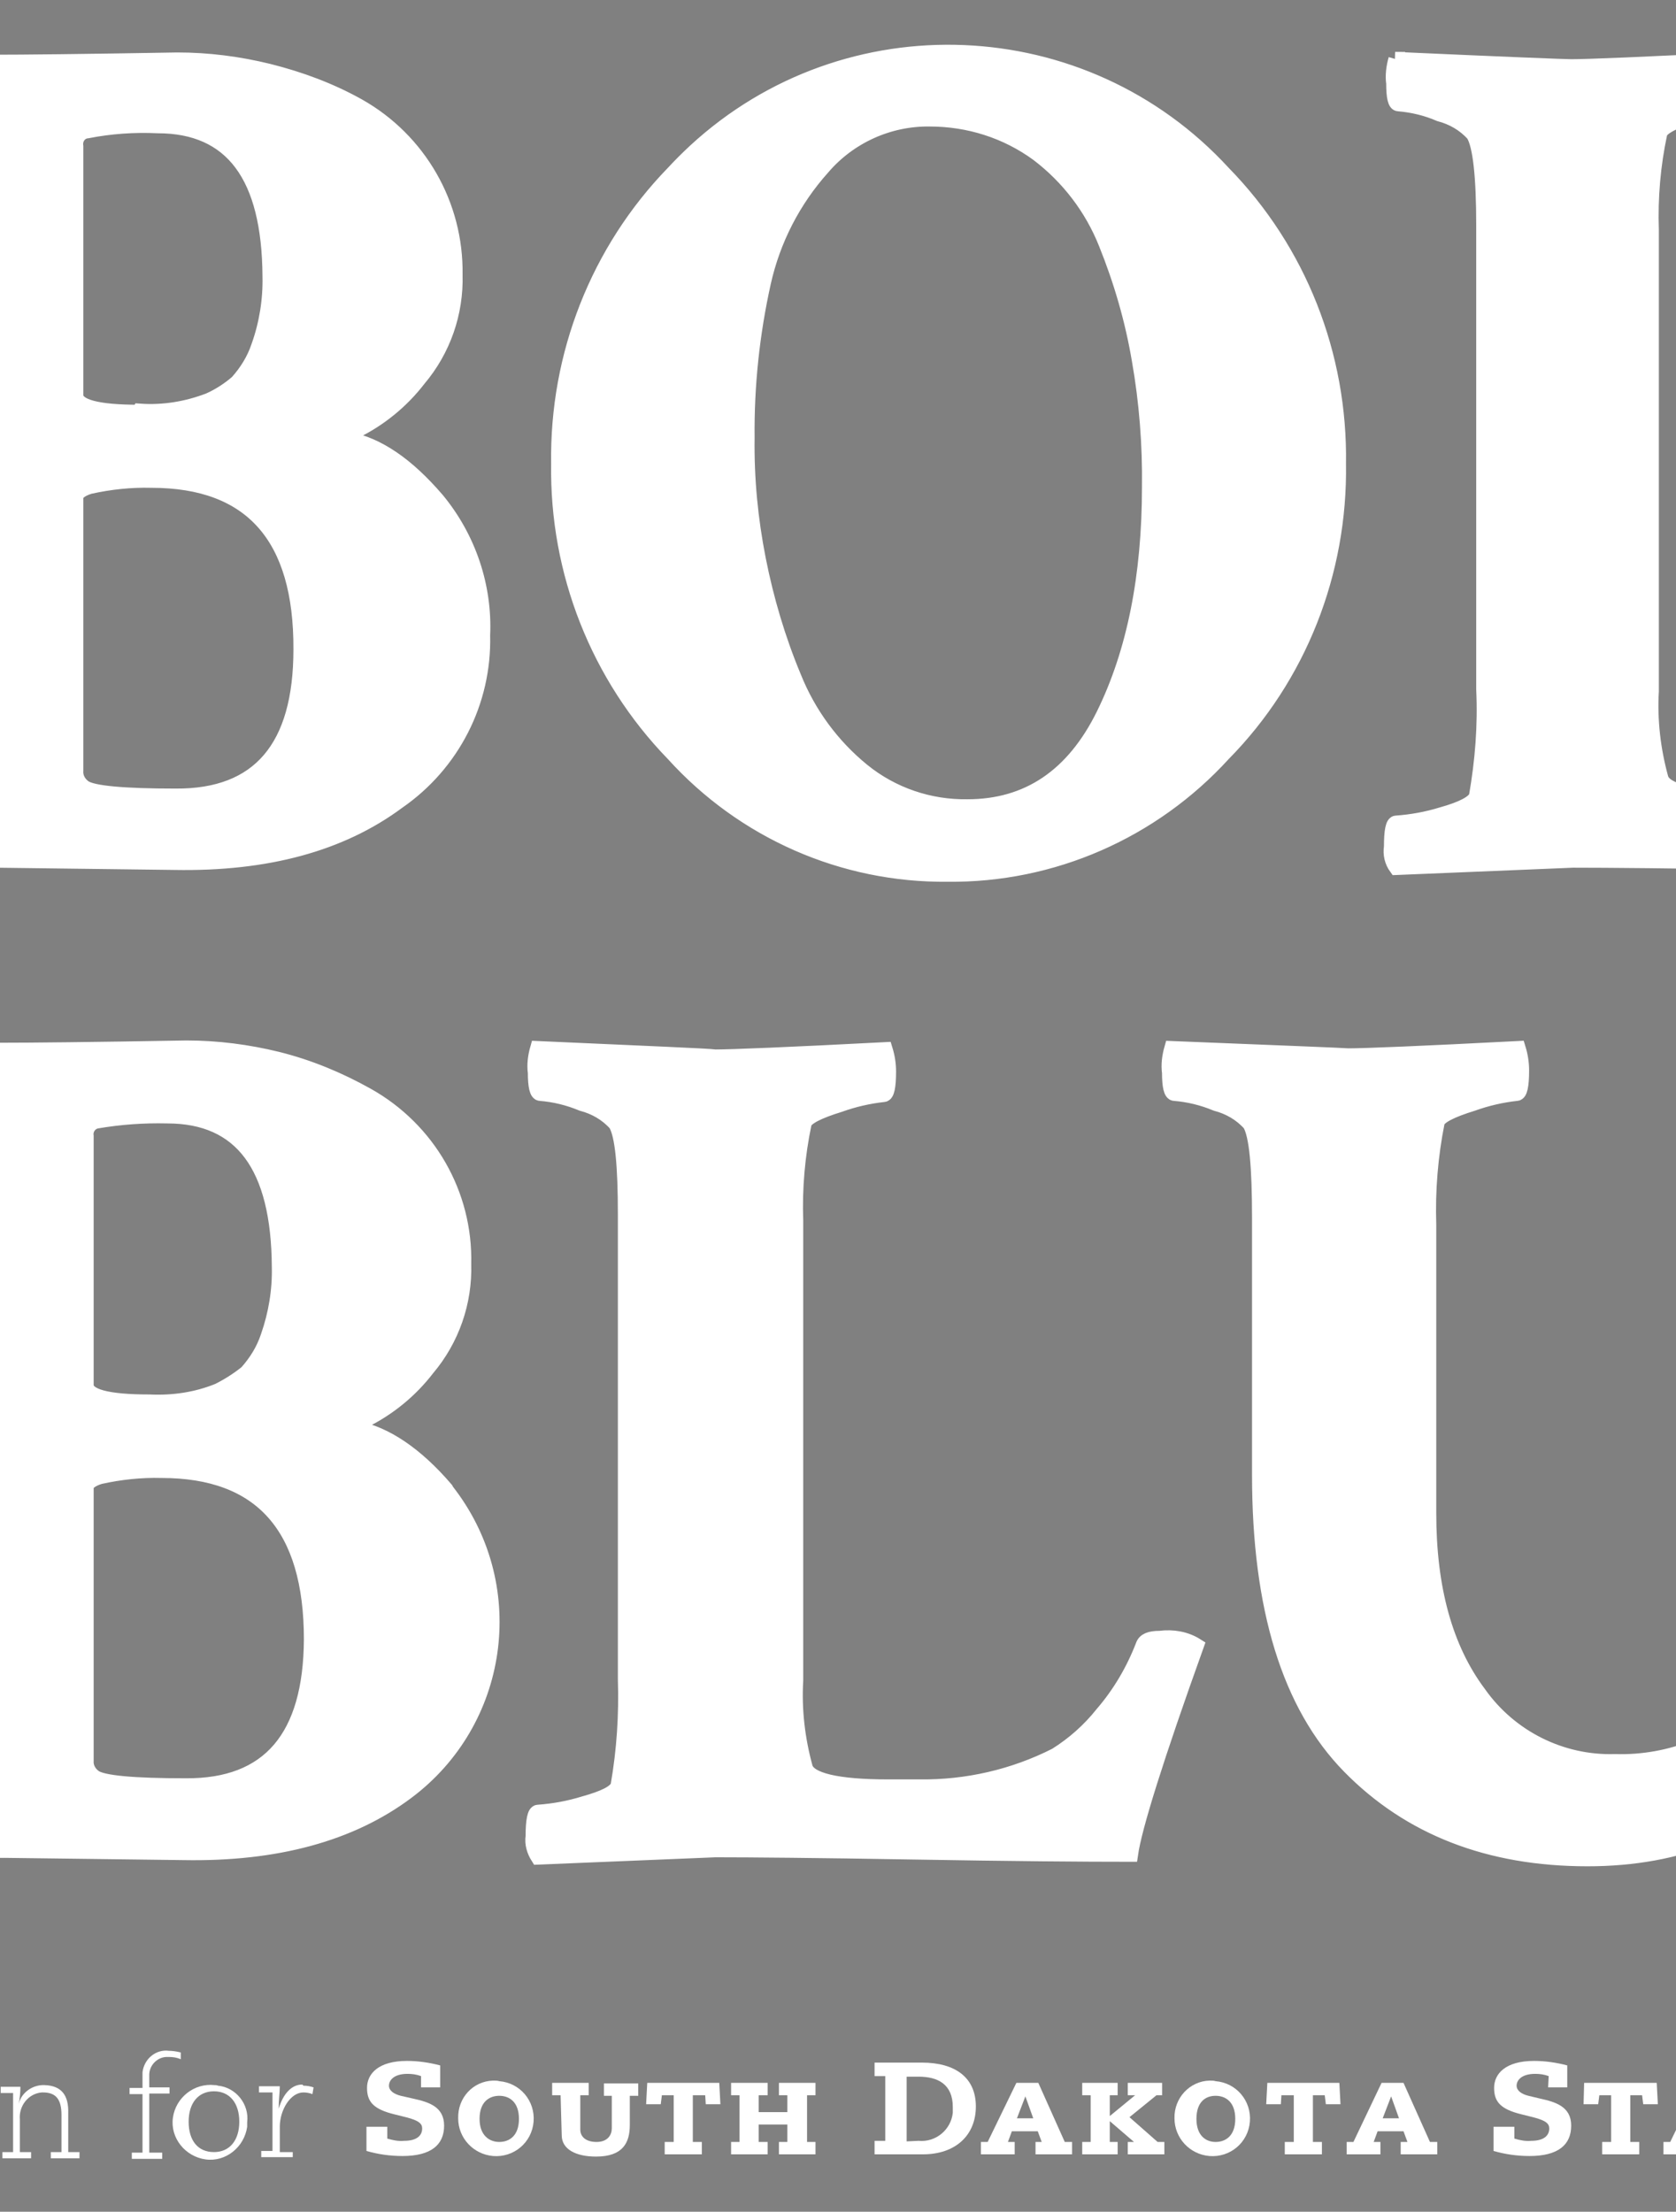 <?xml version="1.0" encoding="UTF-8"?>
<!-- Generator: Adobe Illustrator 25.3.1, SVG Export Plug-In . SVG Version: 6.00 Build 0)  -->
<svg preserveAspectRatio="xMidYMid slice" width="720px" height="950px" xmlns="http://www.w3.org/2000/svg" xmlns:xlink="http://www.w3.org/1999/xlink" version="1.1" id="Layer_1" x="0px" y="0px" viewBox="0 0 730 393" style="enable-background:new 0 0 730 393;" xml:space="preserve">
<rect x="0" y="0" width="730" height="393" fill="#808080" stroke="none"/>
<style type="text/css">
	.st0{fill:#FFFFFF;}
	.st1{fill:#0B233F;}
	.st2{fill:#18468D;}
	.st3{fill:#F0C319;}
	.st4{fill:none;stroke:#FFFFFF;stroke-width:2.559;stroke-miterlimit:16.4;}
	.st5{fill:none;stroke:#FFFFFF;stroke-width:2.64;stroke-miterlimit:16.94;}
	.st6{fill:none;stroke:#FFFFFF;stroke-width:2.021;}
</style>
<path class="st0" d="M36.3,158.3v-3.6l-0.1-15.2l-20,5.5l-0.8,0.2l-2.7,0.8v-3.6v-21.6V120l0.4-0.5v-0.1l3.5-5.2v-0.2l0.5-0.6  l0.8-0.2h0.2l0.8-0.2h0.2l1-0.2l5-1.4c-9-1.6-13.7-7.3-14.4-17.1c-0.6-5.4,0.3-10.8,2.7-15.7l0.4-0.8c4.8-9,12.5-16.2,21.7-20.4v-2  V43.9v-1l0.4-0.6v-0.2l3.9-5.4l0,0l0.4-0.6l0.6-0.2h0.2l0.6-0.2h0.2l0.9-0.3c8.4-2.9,17.1-4.6,25.9-5.2c2.5-0.2,5-0.3,7.4-0.3  c3,0,6,0,8.9,0.4c0.7,0,17.9,1.6,19.4,23l11.5,3l12.3,4.1h0.4l0.4,0.1l1.5,0.5v3.9l-0.2,15.9v4.4l-0.4,0.6v0.2l-3.9,5.2l-0.2,0.4  l-0.9,1.2l-1.5-0.5h-0.1c3.2,3.2,5.5,7.2,6.7,11.5c1.3,5.4,1.6,14-1.6,20v0.2v0.2c-2.6,5.8-7.5,10.2-13.5,12.2  c-2.6,0.7-5.4,1.1-8.1,1c-1.5,0-2.9,0-4-0.2c-1.5,3.2-5.1,9.4-9.4,12c-2.6,1.7-5.5,2.6-8.6,2.7c-0.4,0-0.8,0-1.3,0h-0.4h-0.4  c-2.9-0.3-5.8-0.5-8.8-0.5c-1.6,0-3.1,0-4.6,0c-8,0.4-16,1.7-23.7,4l-1.7,0.5h-0.4l-1.3,0.4l-2.2,0.6l-0.8,0.2L36.3,158.3  L36.3,158.3z"></path>
<path class="st1" d="M127.6,104.7c-1.4-5.9-6.1-11.6-14-17.1l9.7,2.9h0.4l0.3-0.4l3.7-5.1v-0.2v-3.6l0.2-15.9V63l-0.4-0.1l-12.6-4.3  l-12.4-3.8c-0.3-20.9-16.6-22.4-17.3-22.5c-2.7-0.3-5.8-0.4-8.7-0.4c-2.4,0-4.8,0-7.3,0.3c-8.6,0.6-17.1,2.2-25.3,5l-1,0.5l0,0  l-0.6,0.2h-0.2V38l-3.9,5.4v0.2v0.2v11.2v3.5c-7,2.4-13.1,7.1-17.3,13.2l-0.1,0.2c-0.3,0.4-0.5,0.7-0.6,1.1  c-1.5,1.6-2.8,3.4-3.8,5.4l-0.4,0.8c-2.3,4.5-3.2,9.6-2.7,14.7c0.7,10.8,6.5,15.7,18.4,15.7c2,0,4-0.1,6.1-0.3c2.4-0.2,6-0.9,6-0.9  l-0.8,0.2h-0.4l-1.7,0.5L21,114.4l-1,0.3h-0.2l-0.7,0.2h-0.2l-0.1,0.2l-3.5,5.2l0,0v0.2V142v0.8l0.8-0.2l22.7-6.3l0,0l0.1,17.9v0.8  l0.8-0.2l2.1-0.6l1.3-0.4h0.4l1.7-0.5c7.9-2.3,16-3.6,24.2-4c1.5,0,3.1-0.2,4.7-0.2c3,0,6,0.2,9,0.5h0.9c0.3,0,0.7,0,1,0  c2.6-0.1,5.2-0.8,7.5-2.2c4.3-2.7,8.1-10.1,9.2-12.6c1.8,0.3,3.6,0.4,5.4,0.4c2.5,0,5-0.3,7.4-0.9c5.4-1.9,9.7-5.9,12-11.1l0.2-0.4  c2.5-5.8,3-12.3,1.5-18.5L127.6,104.7z M65.8,74.6c5.4-0.7,10.9-0.7,16.4,0V79c-5.5-0.3-11,0-16.5,0.7v-5.1L65.8,74.6z M65.8,107.4  v-5.2c5.5-0.5,11-0.4,16.4,0.3v4.4c-5.5-0.4-11-0.3-16.5,0.4L65.8,107.4z"></path>
<path class="st0" d="M126.2,105.2c-1.8-7.4-8.8-13.5-14.4-17.1c-3.1-1.9-6.5-3.4-10.1-4.2h-0.5V71.2c1.4,0.4,2.7,0.8,4.3,1.3v3.2  v1.2h0.2l0.9,0.3l17.5,5.4l1.7,0.5l0.6,0.3v-2.2l0.2-15.9V64h-0.2l-0.9-0.3c-0.2,0-16-5.4-24.2-7.8v-0.5  C100.9,35.3,86,33.9,85.4,33.9c-5.2-0.4-10.5-0.4-15.7,0c-8.5,0.6-16.8,2.2-24.9,5L44,39.2h-0.2v1.1v12v2.1h0.4l1.4-0.6L49,53v3.7  l-1.2,0.3c-12.6,3-21.3,8.1-25.7,15.4c-3.4,6.1-4.4,13.4-2.7,20.2c1.4,7.1,8.1,10.6,18.9,9.8c1.8-0.1,3.6-0.4,5.4-0.8l2.3-0.6h0.2  l2.7-0.7v12.5l-1.3,0.4l-4.2,1.1v-4.2H43l-1.7,0.5l-19.8,5.4l-1,0.3h-0.2v1.3v16.2v2.2h0.4l1.7-0.5l26-7.3h0.5v2.9l-4,1.1l-0.9,0.3  h-0.2v1.2v12.3v2.3h0.4l1.7-0.5c8-2.4,16.2-3.9,24.5-4.5c5.2-0.4,10.4-0.4,15.6,0h0.6c0.8,0.1,1.6,0.1,2.5,0  c3.5-0.2,6.7-1.8,8.8-4.6c2.1-3.3,3.1-7.3,2.7-11.2c3.7,1.1,7.7,1.6,11.6,1.4c3.1-0.2,6.1-1.1,8.9-2.5  C127.6,122.9,127.6,111.5,126.2,105.2L126.2,105.2z M64.4,68.9H65c0.4,0,2.5-0.4,5.8-0.7c5.4-0.4,10.8-0.2,16.2,0.4v12.6  c-5-0.7-10.1-0.9-15.2-0.5c-2.6,0.2-5.1,0.5-7.5,0.8V68.9L64.4,68.9z M43.7,86.1c0.2-4.8,0.4-10.3,0.2-12.6l4.7-1.2h0.5v12.4  c-2.2,0.6-4.1,1.1-5.4,1.5L43.7,86.1z M86.8,124.4v2.9c-5.6-0.6-11.3-0.7-16.9-0.3c-2.5,0.2-4.5,0.4-5.8,0.6v-3.5l0,0  c1.4-0.2,2.9-0.3,4.3-0.4c6.1-0.5,12.3-0.3,18.4,0.4L86.8,124.4L86.8,124.4z M69.8,108.4c-1.9,0.1-3.8,0.4-5.6,0.7V96.8v-0.2h0.2  c1.6-0.2,3.2-0.4,5-0.6c5.8-0.4,11.6-0.2,17.3,0.5H87V109C81.3,108.3,75.5,108.1,69.8,108.4z M70.2,52.5c-1.9,0.1-3.9,0.4-5.8,0.6  v-3.7c2.1-0.4,4.2-0.6,6.3-0.8c5.4-0.4,10.8-0.1,16.2,0.8V53c-5.6-0.7-11.2-0.8-16.9-0.4L70.2,52.5z M105,113l-3.9-1.1V99.5l4.2,1.3  L105,113z"></path>
<path class="st2" d="M41.2,116.9v-4l-18.6,5.1v14.9l26.1-7.5v-10.6l-6.8,2L41.2,116.9z M107.2,70.8l0.4,0.1v0.4l0.2,3.9l16.3,5  l0.2-14.7c-3.1-1.1-22.2-7.5-27.2-8.6c-10.7-2.5-21.8-3.1-32.7-1.7v11.1c4.1-0.6,8.2-0.8,12.3-0.8C87.1,65.6,97.4,67.4,107.2,70.8z   M124,105.8c-1.7-7.1-9.1-12.9-13.5-15.7c-2.8-1.8-5.9-3.1-9.1-4l-0.2,11l5.9,1.8h0.4v0.6l-0.5,15.8v0.8l-0.8-0.3  c-10-3.5-20.5-5.3-31-5.4c-3.7,0-7.4,0.2-11,0.7l-0.3,10.5c3.9-0.4,7.8-0.6,11.7-0.6c7.3-0.2,14.5,0.7,21.6,2.7  c4.2,1.6,8.6,2.5,13,2.7c3.3,0,6.6-0.8,9.6-2.3c5.1-2.7,5.4-12.6,4-18.5L124,105.8z M35.5,100.1c2.6,0,5.2-0.3,7.7-0.8  c0.4,0,1.3-0.3,2.4-0.6c6.1-1.8,12.2-3.2,18.5-4.3c3.7-0.6,7.5-0.8,11.2-0.8c3.9,0,7.7,0.2,11.5,0.6V83.4c-3-0.4-6-0.7-8.9-0.7  c-12.1,0.4-24.2,2.5-35.7,6.1L41.3,89v-0.9c0.5-6.8,0.2-16,0.2-16.2v-0.5H42l7-1.9V58.8c-20.6,5-30.6,16.5-27.3,33.2  C23,98.7,29.9,100.1,35.5,100.1z"></path>
<path class="st3" d="M89.2,68.9v40.4c3.2,0.5,7.8,1.5,9.6,1.9v-0.6V70.9c-3.2-0.8-6.4-1.5-9.7-1.9L89.2,68.9z M89.2,124.6v4.4v0.7  h-0.6c-3.9-0.5-7.8-0.7-11.7-0.7c-4.7-0.1-9.5,0.3-14.1,1.2l-1.1,0.1v-0.8V97c-2.1,0.4-7.6,1.7-10.8,2.5v32.8h-0.4l-4.7,1.3v11.1  c10.4-3,21.2-4.5,32-4.5c4.2,0,7.2,0.3,8.5,0.4h0.5H88c3.2,0.1,6.2-1.2,8.2-3.7c1.8-3.1,2.6-6.7,2.3-10.3c-3.1-0.9-7.6-1.8-9.3-2.2  V124.6z M51.5,50V84c3.7-0.9,9-1.9,10.6-2.2l0.2-33.6v-0.5h0.5c4.2-0.8,8.5-1.3,12.8-1.2c4.5,0,8.9,0.4,13.3,1.3h0.5v0.5v4.7  c3.7,0.6,7.9,1.6,9.6,2C99,36.7,85.8,36,85.3,36c-2.7-0.2-5.5-0.4-8.4-0.4c-10.5,0-20.9,1.7-30.9,4.9v10.8l4.7-1.1L51.5,50L51.5,50z  "></path>
<path class="st0" d="M100,147.5c-1.4,0-2.5,1.1-2.6,2.5c0,1.4,1.1,2.5,2.5,2.6c1.4,0,2.5-1.1,2.6-2.5c0,0,0,0,0-0.1  c0-1.3-1-2.5-2.3-2.5C100,147.5,100,147.5,100,147.5z M100,152.1c-1.1,0-1.9-0.9-1.9-1.9c0,0,0-0.1,0-0.1c0-1.1,0.9-1.9,1.9-1.9  c1.1,0,1.9,0.9,1.9,1.9c0,0,0,0,0,0c0.1,1.1-0.7,2-1.8,2C100.1,152.1,100,152.1,100,152.1z M101.1,149.4c0-0.6-0.3-0.8-1-0.8H99v2.7  h0.4v-1.2h0.4l0.7,1.2h0.5l-0.8-1.2C100.7,150.1,101,149.7,101.1,149.4C101,149.3,101,149.3,101.1,149.4L101.1,149.4z M99.5,149.8  V149h0.5c0.3,0,0.6,0,0.6,0.4c0,0.4-0.3,0.4-0.6,0.4H99.5z"></path>
<path class="st0" d="M247.3,141.4c-9.3,0-14.7-0.5-16.2-1.5c-1-0.7-1.6-1.8-1.5-3V88.4c0-0.7,0.8-1.4,2.4-1.9  c3.6-0.8,7.3-1.2,11-1.1c17.7,0,26.6,10,26.5,30C269.5,132.8,262.1,141.5,247.3,141.4L247.3,141.4z M198.1,141.4  c-0.4,1.1-2.5,2.2-6.1,3.2c-2.6,0.8-5.3,1.3-8.1,1.5c-0.6,0-0.9,1.4-0.9,4.3c-0.2,1.3,0.1,2.6,0.9,3.7l4.5-0.4l12.6-0.5  c5.4-0.2,10-0.3,14.4-0.3l31.7,0.4c16.4,0.3,29.6-3.3,39.7-10.8c9.7-6.7,15.4-17.8,15.1-29.6c0.4-8.7-2.5-17.3-8.1-24.1  c-5.4-6.3-10.6-9.8-15.8-10.8c-0.4-0.4,0-0.9,1.1-1.3c4.5-2.2,8.4-5.4,11.4-9.3c4.4-5.2,6.7-11.8,6.5-18.6  c0.2-12.4-6.4-23.9-17.2-30c-5-2.8-10.4-4.8-16-6.2c-5.3-1.3-10.7-2-16.2-2c-17,0.3-27.8,0.4-32.6,0.4c-9.6,0-20.2-0.4-31.7-1.1  c-0.6,1.3-0.8,2.7-0.6,4.1c0,2.7,0.3,3.9,0.9,3.9c2.8,0.3,5.5,1,8.1,2.2c3.8,1.5,5.9,2.7,6.4,3.9c1.1,5.5,1.5,11.2,1.3,16.8v81.5  C199.5,128.8,199.1,135.1,198.1,141.4L198.1,141.4z M240.8,73.2c-7.5,0-11.2-1-11.2-3V26c-0.2-1.3,0.6-2.5,1.9-2.7c0,0,0.1,0,0.1,0  c4.1-0.8,8.3-1.1,12.5-0.9c13.2,0,19.8,8.9,19.9,26.7c0.1,4.2-0.6,8.5-2,12.4c-0.8,2.4-2.1,4.5-3.8,6.4c-1.5,1.3-3.2,2.4-5,3.2  c-3.9,1.5-8.1,2.2-12.3,1.9L240.8,73.2z M400.5,27.4c5.4,4.1,9.6,9.6,12.1,15.9c2.7,6.7,4.7,13.6,5.9,20.7c1.3,7.4,1.9,15,1.8,22.5  c0,15.9-2.7,29.4-8.1,40.4c-5.4,11-13.5,16.4-24.2,16.4c-6.7,0.1-13.3-2.1-18.6-6.4c-5.4-4.4-9.6-10.1-12.2-16.6  c-2.8-6.7-4.9-13.8-6.3-20.9c-1.4-7.1-2.1-14.3-2-21.6c-0.1-9.3,0.9-18.6,2.9-27.6c1.7-7.6,5.3-14.6,10.5-20.4  c4.7-5.5,11.7-8.7,19-8.6C388.2,21.2,394.9,23.3,400.5,27.4L400.5,27.4z M384.5,155.4c18.6,0.2,36.4-7.6,49-21.4  c13.5-13.7,20.8-32.3,20.5-51.6c0.3-19.3-7-37.9-20.5-51.7c-24.8-27-66.9-28.8-93.9-3.9c-1.4,1.3-2.7,2.6-3.9,3.9  c-13.4,13.8-20.7,32.4-20.4,51.7c-0.3,19.2,7,37.8,20.4,51.6C348.2,147.8,365.9,155.6,384.5,155.4L384.5,155.4z M464.1,10.5  c-0.4,1.4-0.6,2.9-0.4,4.3c0,2.5,0.3,3.7,0.9,3.7c2.5,0.2,5,0.8,7.3,1.8c2.3,0.6,4.4,1.8,6,3.6c1.2,2,1.8,7.4,1.8,16.2v82.4  c0.3,6.4-0.2,12.7-1.3,19c-0.4,1.1-2.5,2.2-6.1,3.2c-2.6,0.8-5.3,1.3-8.1,1.5c-0.6,0-0.9,1.4-0.9,4.3c-0.2,1.3,0.1,2.6,0.9,3.7  l31.4-1.3c6.2,0,18,0.1,35.4,0.4s30.2,0.4,38.4,0.4c0.7-4.9,4.6-17.2,11.6-37.1c-2-1.1-4.2-1.6-6.5-1.3c-1.7,0-2.7,0.4-3,1.3  c-1.7,4.4-4.1,8.5-7.2,12.1c-2.3,2.9-5.1,5.4-8.3,7.4c-7.5,3.8-15.8,5.7-24.2,5.6H526c-9.1,0-14-1.2-14.7-3.4  c-1.4-5.1-2-10.3-1.7-15.5V40.9c-0.2-5.8,0.3-11.6,1.5-17.2c0.3-1,2.4-2.1,6.3-3.4c2.5-0.9,5.1-1.5,7.8-1.8c0.6,0,0.9-1.3,0.9-4.1  c0-1.3-0.2-2.6-0.6-3.9c-17.2,0.9-27.3,1.3-30.2,1.3c-1,0-11.4-0.4-31.3-1.3L464.1,10.5z M585.7,10c-0.6,1.3-0.8,2.7-0.6,4.1  c0,2.7,0.3,3.9,0.8,3.9c2.6,0.3,5,1,7.4,2.2c3.5,1.5,5.4,2.7,5.8,3.9c1,5.5,1.4,11.2,1.2,16.8v81.5c0.2,6.4-0.2,12.7-1.2,19  c-0.4,1.2-2.3,2.2-5.6,3.2c-2.4,0.8-4.9,1.3-7.4,1.5c-0.5,0-0.8,1.4-0.8,4.3c-0.1,1.3,0.1,2.6,0.8,3.7l28.7-1.3  c4.6,0,10.7,0.2,18.5,0.5c7.7,0.4,12.8,0.5,15.3,0.5c21.2,0,37.9-7,50.1-21c12.2-14,18.2-31.4,18.3-52.2c0.3-18-6.2-35.4-18.1-48.9  C686.7,17.9,670,11,648.7,11h-34.2c-8.8,0-18.4-0.4-28.9-1.1L585.7,10z M630.2,26.6c1.6-2.3,7.9-3.4,19-3.4h1  c11.3,0,20.1,5.5,26.4,16.5c6.7,12.3,10,26.2,9.5,40.2c0,20.5-3,36-9,46.4c-6,10.4-14.5,15.5-25.4,15.5c-11.9,0-19.3-0.9-22.2-2.7  c-1.2-0.7-1.8-5.8-1.8-15.1V40.3c0-6.5,0.9-11,2.6-13.5L630.2,26.6z"></path>
<path class="st4" d="M247.3,141.4c-9.3,0-14.7-0.5-16.2-1.5c-1-0.7-1.6-1.8-1.5-3V88.4c0-0.7,0.8-1.4,2.4-1.9  c3.6-0.8,7.3-1.2,11-1.1c17.7,0,26.6,10,26.5,30C269.5,132.8,262.1,141.5,247.3,141.4L247.3,141.4z M198.1,141.4  c-0.4,1.1-2.5,2.2-6.1,3.2c-2.6,0.8-5.3,1.3-8.1,1.5c-0.6,0-0.9,1.4-0.9,4.3c-0.2,1.3,0.1,2.6,0.9,3.7l4.5-0.4l12.6-0.5  c5.4-0.2,10-0.3,14.4-0.3l31.7,0.4c16.4,0.3,29.6-3.3,39.7-10.8c9.7-6.7,15.4-17.8,15.1-29.6c0.4-8.7-2.5-17.3-8.1-24.1  c-5.4-6.3-10.6-9.8-15.8-10.8c-0.4-0.4,0-0.9,1.1-1.3c4.5-2.2,8.4-5.4,11.4-9.3c4.4-5.2,6.7-11.8,6.5-18.6  c0.2-12.4-6.4-23.9-17.2-30c-5-2.8-10.4-4.8-16-6.2c-5.3-1.3-10.7-2-16.2-2c-17,0.3-27.8,0.4-32.6,0.4c-9.6,0-20.2-0.4-31.7-1.1  c-0.6,1.3-0.8,2.7-0.6,4.1c0,2.7,0.3,3.9,0.9,3.9c2.8,0.3,5.5,1,8.1,2.2c3.8,1.5,5.9,2.7,6.4,3.9c1.1,5.5,1.5,11.2,1.3,16.8v81.5  C199.5,128.8,199.1,135.1,198.1,141.4L198.1,141.4z M240.8,73.2c-7.5,0-11.2-1-11.2-3V26c-0.2-1.3,0.6-2.5,1.9-2.7c0,0,0.1,0,0.1,0  c4.1-0.8,8.3-1.1,12.5-0.9c13.2,0,19.8,8.9,19.9,26.7c0.1,4.2-0.6,8.5-2,12.4c-0.8,2.4-2.1,4.5-3.8,6.4c-1.5,1.3-3.2,2.4-5,3.2  c-3.9,1.5-8.1,2.2-12.3,1.9L240.8,73.2z M400.5,27.4c5.4,4.1,9.6,9.6,12.1,15.9c2.7,6.7,4.7,13.6,5.9,20.7c1.3,7.4,1.9,15,1.8,22.5  c0,15.9-2.7,29.4-8.1,40.4c-5.4,11-13.5,16.4-24.2,16.4c-6.7,0.1-13.3-2.1-18.6-6.4c-5.4-4.4-9.6-10.1-12.2-16.6  c-2.8-6.7-4.9-13.8-6.3-20.9c-1.4-7.1-2.1-14.3-2-21.6c-0.1-9.3,0.9-18.6,2.9-27.6c1.7-7.6,5.3-14.6,10.5-20.4  c4.7-5.5,11.7-8.7,19-8.6C388.2,21.2,394.9,23.3,400.5,27.4L400.5,27.4z M384.5,155.4c18.6,0.2,36.4-7.6,49-21.4  c13.5-13.7,20.8-32.3,20.5-51.6c0.3-19.3-7-37.9-20.5-51.7c-24.8-27-66.9-28.8-93.9-3.9c-1.4,1.3-2.7,2.6-3.9,3.9  c-13.4,13.8-20.7,32.4-20.4,51.7c-0.3,19.2,7,37.8,20.4,51.6C348.2,147.8,365.9,155.6,384.5,155.4L384.5,155.4z M464.1,10.5  c-0.4,1.4-0.6,2.9-0.4,4.3c0,2.5,0.3,3.7,0.9,3.7c2.5,0.2,5,0.8,7.3,1.8c2.3,0.6,4.4,1.8,6,3.6c1.2,2,1.8,7.4,1.8,16.2v82.4  c0.3,6.4-0.2,12.7-1.3,19c-0.4,1.1-2.5,2.2-6.1,3.2c-2.6,0.8-5.3,1.3-8.1,1.5c-0.6,0-0.9,1.4-0.9,4.3c-0.2,1.3,0.1,2.6,0.9,3.7  l31.4-1.3c6.2,0,18,0.1,35.4,0.4s30.2,0.4,38.4,0.4c0.7-4.9,4.6-17.2,11.6-37.1c-2-1.1-4.2-1.6-6.5-1.3c-1.7,0-2.7,0.4-3,1.3  c-1.7,4.4-4.1,8.5-7.2,12.1c-2.3,2.9-5.1,5.4-8.3,7.4c-7.5,3.8-15.8,5.7-24.2,5.6H526c-9.1,0-14-1.2-14.7-3.4  c-1.4-5.1-2-10.3-1.7-15.5V40.9c-0.2-5.8,0.3-11.6,1.5-17.2c0.3-1,2.4-2.1,6.3-3.4c2.5-0.9,5.1-1.5,7.8-1.8c0.6,0,0.9-1.3,0.9-4.1  c0-1.3-0.2-2.6-0.6-3.9c-17.2,0.9-27.3,1.3-30.2,1.3c-1,0-11.4-0.4-31.3-1.3L464.1,10.5z M585.7,10c-0.6,1.3-0.8,2.7-0.6,4.1  c0,2.7,0.3,3.9,0.8,3.9c2.6,0.3,5,1,7.4,2.2c3.5,1.5,5.4,2.7,5.8,3.9c1,5.5,1.4,11.2,1.2,16.8v81.5c0.2,6.4-0.2,12.7-1.2,19  c-0.4,1.2-2.3,2.2-5.6,3.2c-2.4,0.8-4.9,1.3-7.4,1.5c-0.5,0-0.8,1.4-0.8,4.3c-0.1,1.3,0.1,2.6,0.8,3.7l28.7-1.3  c4.6,0,10.7,0.2,18.5,0.5c7.7,0.4,12.8,0.5,15.3,0.5c21.2,0,37.9-7,50.1-21c12.2-14,18.2-31.4,18.3-52.2c0.3-18-6.2-35.4-18.1-48.9  C686.7,17.9,670,11,648.7,11h-34.2c-8.8,0-18.4-0.4-28.9-1.1L585.7,10z M630.2,26.6c1.6-2.3,7.9-3.4,19-3.4h1  c11.3,0,20.1,5.5,26.4,16.5c6.7,12.3,10,26.2,9.5,40.2c0,20.5-3,36-9,46.4c-6,10.4-14.5,15.5-25.4,15.5c-11.9,0-19.3-0.9-22.2-2.7  c-1.2-0.7-1.8-5.8-1.8-15.1V40.3c0-6.5,0.9-11,2.6-13.5L630.2,26.6z"></path>
<path class="st0" d="M249.1,317.3c-9.4,0-14.7-0.5-16.2-1.5c-1-0.7-1.6-1.8-1.5-3v-48.5c0-0.7,0.8-1.4,2.4-1.9  c3.6-0.8,7.3-1.2,11-1.1c17.7,0,26.6,10,26.6,30C271.3,308.7,263.9,317.4,249.1,317.3L249.1,317.3z M199.8,317.3  c-0.4,1.2-2.5,2.2-6.1,3.2c-2.6,0.8-5.3,1.3-8.1,1.5c-0.6,0-0.9,1.5-0.9,4.3c-0.2,1.3,0.1,2.6,0.9,3.7l4.5-0.4  c3.2-0.2,7.4-0.3,12.6-0.5c5.3-0.2,10-0.3,14.3-0.3l31.7,0.4c16.4,0.3,29.7-3.3,39.7-10.8c16.7-12.5,20.1-36.1,7.6-52.8  c-0.2-0.3-0.5-0.6-0.7-1c-5.4-6.3-10.8-9.8-15.8-10.8c-0.4-0.4,0-0.9,1.1-1.3c4.5-2.2,8.4-5.4,11.4-9.3c4.4-5.2,6.7-11.8,6.5-18.6  c0.3-12.4-6.3-23.9-17.2-30c-5-2.8-10.3-5-15.9-6.4c-5.3-1.3-10.7-2-16.2-2c-17,0.3-27.8,0.4-32.6,0.4c-9.6,0-20.2-0.4-31.7-1.1  c-0.6,1.3-0.8,2.7-0.6,4.1c0,2.7,0.3,3.9,0.9,3.9c2.8,0.3,5.5,1,8.1,2.2c3.8,1.4,5.9,2.7,6.4,3.9c1.1,5.5,1.5,11.2,1.3,16.8v81.8  c0.2,6.3-0.2,12.6-1.3,18.9L199.8,317.3z M242.6,249.1c-7.5,0-11.2-1-11.2-3v-44.2c-0.2-1.3,0.7-2.5,1.9-2.7c0,0,0,0,0,0  c4.1-0.7,8.3-1,12.5-0.9c13.2,0,19.8,8.9,19.9,26.8c0.1,4.2-0.6,8.4-2,12.4c-0.8,2.4-2.1,4.5-3.8,6.4c-1.5,1.2-3.2,2.3-5,3.2  C251,248.7,246.8,249.3,242.6,249.1L242.6,249.1z M311.6,186.3c-0.4,1.4-0.6,2.9-0.4,4.3c0,2.4,0.3,3.7,0.9,3.7  c2.5,0.2,5,0.8,7.4,1.8c2.3,0.6,4.4,1.8,6,3.6c1.2,2,1.7,7.4,1.7,16.2v82.5c0.2,6.3-0.2,12.6-1.3,18.9c-0.4,1.2-2.5,2.2-6.1,3.2  c-2.6,0.8-5.3,1.3-8.1,1.5c-0.6,0-0.9,1.5-0.9,4.3c-0.2,1.3,0.2,2.6,0.9,3.7l31.5-1.3c6.2,0,18,0.1,35.4,0.4  c17.4,0.3,30.2,0.4,38.4,0.4c0.7-4.9,4.6-17.3,11.7-37.1c-1.9-1.2-4.2-1.6-6.5-1.3c-1.8,0-2.7,0.4-3,1.3c-1.7,4.4-4.1,8.5-7.2,12.1  c-2.3,2.9-5.1,5.4-8.3,7.4c-7.5,3.8-15.8,5.7-24.2,5.6h-5.6c-9.1,0-14-1.2-14.7-3.4c-1.4-5.1-2-10.3-1.7-15.5v-81.7  c-0.2-5.8,0.3-11.6,1.5-17.3c0.3-1,2.4-2.1,6.3-3.3c2.5-0.9,5.1-1.5,7.8-1.8c0.6,0,0.9-1.4,0.9-4.1c0-1.3-0.2-2.6-0.6-3.9  c-17.3,0.9-27.4,1.3-30.2,1.3C341.8,187.6,331.4,187.2,311.6,186.3L311.6,186.3z M424.3,186.3c-0.4,1.4-0.6,2.9-0.4,4.3  c0,2.4,0.3,3.7,0.9,3.7c2.5,0.2,5,0.8,7.4,1.8c2.3,0.6,4.4,1.8,6,3.6c1.2,2,1.7,7.6,1.7,16.8v45.6c0,23.6,5.3,40.9,16,51.8  c10.7,10.9,24.8,16.4,42.3,16.4c16.4,0,29.7-5.4,40-16.2c10.3-10.8,15.5-26.7,15.4-47.7v-49.2c0-8,1-13.3,3-15.8  c4-4.7,10-7.1,17.9-7.1c0.7,0,1.1-1.4,1.1-4.1c0-1.4-0.3-2.7-0.9-3.9l-12,1c-6.3,0.5-11.2,0.8-14.8,0.8c-5.7,0-15.2-0.6-28.5-1.7  c-0.6,1.4-0.7,3-0.4,4.4c0,2.4,0.5,3.6,1.1,3.6c3,0.3,5.9,0.9,8.7,1.9c3,0.7,5.8,2.2,8.1,4.3c1.9,2.2,2.7,7.4,2.7,15.5v51.4  c0,16.4-3.4,28.1-10.3,35c-6.9,7-16.4,10.8-26.2,10.5c-9.6,0.3-18.7-4.3-24.2-12.1c-6-8-8.9-18.7-8.9-32v-51.2  c-0.2-6.2,0.3-12.3,1.5-18.3c0.3-1,2.4-2.1,6.3-3.3c2.5-0.9,5.1-1.5,7.8-1.8c0.6,0,0.9-1.4,0.9-4.1c0-1.3-0.2-2.6-0.6-3.9  c-17.3,0.9-27.4,1.3-30.2,1.3C454.5,187.5,444.1,187.1,424.3,186.3L424.3,186.3z M591.9,185.9c-0.6,1.3-0.8,2.7-0.6,4.1  c0,2.7,0.3,3.9,0.9,3.9c2.8,0.3,5.5,1,8.1,2.2c3.8,1.4,6,2.7,6.4,3.9c1.1,5.5,1.5,11.2,1.3,16.8v81.6c0.2,6.3-0.2,12.6-1.3,18.9  c-0.4,1.2-2.5,2.2-6.2,3.2c-2.6,0.8-5.3,1.3-8.1,1.5c-0.6,0-0.9,1.5-0.9,4.3c-0.2,1.3,0.1,2.6,0.9,3.7l31.5-1.3  c9.9,0,22.9,0.1,38.8,0.4c16,0.3,27.7,0.4,35,0.4c0.7-4.9,4.6-17.3,11.7-37.1c-2-1.2-4.2-1.6-6.5-1.3c-1.9,0-2.9,0.4-3,1.3  c-1.7,4.4-4.1,8.5-7.2,12.1c-2.3,2.9-5.1,5.4-8.3,7.4c-7.5,3.8-15.8,5.7-24.2,5.6h-5.7c-9.1,0-14-1.2-14.7-3.4  c-1.3-4.9-1.8-10-1.5-15.1v-33.4c0-1.3,5.2-1.9,15.5-1.9c9.4,0,15,0.6,16.8,1.7c0.3,0.2,0.6,0.4,0.9,0.5c0.3,0.1,0.6,0.3,0.9,0.5  c0.3,0.3,0.5,0.7,0.8,1.1c0.4,0.6,0.7,1.3,1,1.9c0.3,0.7,0.6,1.8,1.1,3.2c0.4,1.4,0.9,3.2,1.5,5.2c0.4,1.1,1.6,1.7,3.4,1.7  c1.6,0.2,3.1-0.1,4.5-0.9v-40.8c-1.4-0.9-3.1-1.3-4.7-1.1c-2,0-3.1,0.5-3.2,1.5c-0.6,2.1-1,4.2-1.3,6.3c0,2.2-0.6,4.4-1.7,6.3  c-0.9,0.6-5.8,0.9-14.7,0.9h-11.6c-6.2,0-9.3-0.4-9.3-1.3v-33.2c-0.2-5.6,0.2-11.3,1.1-16.8c0.3-1.9,5-2.7,14-2.7h8.2  c6.2,0.2,12.2,2.2,17.3,5.8c5.5,3.4,10,8.3,13,14c0.4,1,1.4,1.5,3,1.5c1.7,0.2,3.5-0.2,5-1.1c-4-19.8-6.1-30.5-6.3-32  c-8.2,0-20.3,0.2-36.3,0.5c-15.9,0.4-27.1,0.5-33.5,0.5c-9.6,0-20.2-0.4-31.7-1.1V185.9z"></path>
<path class="st5" d="M249.1,317.3c-9.4,0-14.7-0.5-16.2-1.5c-1-0.7-1.6-1.8-1.5-3v-48.5c0-0.7,0.8-1.4,2.4-1.9  c3.6-0.8,7.3-1.2,11-1.1c17.7,0,26.6,10,26.6,30C271.3,308.7,263.9,317.4,249.1,317.3L249.1,317.3z M199.8,317.3  c-0.4,1.2-2.5,2.2-6.1,3.2c-2.6,0.8-5.3,1.3-8.1,1.5c-0.6,0-0.9,1.5-0.9,4.3c-0.2,1.3,0.1,2.6,0.9,3.7l4.5-0.4  c3.2-0.2,7.4-0.3,12.6-0.5c5.3-0.2,10-0.3,14.3-0.3l31.7,0.4c16.4,0.3,29.7-3.3,39.7-10.8c16.7-12.5,20.1-36.1,7.6-52.8  c-0.2-0.3-0.5-0.6-0.7-1c-5.4-6.3-10.8-9.8-15.8-10.8c-0.4-0.4,0-0.9,1.1-1.3c4.5-2.2,8.4-5.4,11.4-9.3c4.4-5.2,6.7-11.8,6.5-18.6  c0.3-12.4-6.3-23.9-17.2-30c-5-2.8-10.3-5-15.9-6.4c-5.3-1.3-10.7-2-16.2-2c-17,0.3-27.8,0.4-32.6,0.4c-9.6,0-20.2-0.4-31.7-1.1  c-0.6,1.3-0.8,2.7-0.6,4.1c0,2.7,0.3,3.9,0.9,3.9c2.8,0.3,5.5,1,8.1,2.2c3.8,1.4,5.9,2.7,6.4,3.9c1.1,5.5,1.5,11.2,1.3,16.8v81.8  c0.2,6.3-0.2,12.6-1.3,18.9L199.8,317.3z M242.6,249.1c-7.5,0-11.2-1-11.2-3v-44.2c-0.2-1.3,0.7-2.5,1.9-2.7c0,0,0,0,0,0  c4.1-0.7,8.3-1,12.5-0.9c13.2,0,19.8,8.9,19.9,26.8c0.1,4.2-0.6,8.4-2,12.4c-0.8,2.4-2.1,4.5-3.8,6.4c-1.5,1.2-3.2,2.3-5,3.2  C251,248.7,246.8,249.3,242.6,249.1L242.6,249.1z M311.6,186.3c-0.4,1.4-0.6,2.9-0.4,4.3c0,2.4,0.3,3.7,0.9,3.7  c2.5,0.2,5,0.8,7.4,1.8c2.3,0.6,4.4,1.8,6,3.6c1.2,2,1.7,7.4,1.7,16.2v82.5c0.2,6.3-0.2,12.6-1.3,18.9c-0.4,1.2-2.5,2.2-6.1,3.2  c-2.6,0.8-5.3,1.3-8.1,1.5c-0.6,0-0.9,1.5-0.9,4.3c-0.2,1.3,0.2,2.6,0.9,3.7l31.5-1.3c6.2,0,18,0.1,35.4,0.4  c17.4,0.3,30.2,0.4,38.4,0.4c0.7-4.9,4.6-17.3,11.7-37.1c-1.9-1.2-4.2-1.6-6.5-1.3c-1.8,0-2.7,0.4-3,1.3c-1.7,4.4-4.1,8.5-7.2,12.1  c-2.3,2.9-5.1,5.4-8.3,7.4c-7.5,3.8-15.8,5.7-24.2,5.6h-5.6c-9.1,0-14-1.2-14.7-3.4c-1.4-5.1-2-10.3-1.7-15.5v-81.7  c-0.2-5.8,0.3-11.6,1.5-17.3c0.3-1,2.4-2.1,6.3-3.3c2.5-0.9,5.1-1.5,7.8-1.8c0.6,0,0.9-1.4,0.9-4.1c0-1.3-0.2-2.6-0.6-3.9  c-17.3,0.9-27.4,1.3-30.2,1.3C341.8,187.6,331.4,187.2,311.6,186.3L311.6,186.3z M424.3,186.3c-0.4,1.4-0.6,2.9-0.4,4.3  c0,2.4,0.3,3.7,0.9,3.7c2.5,0.2,5,0.8,7.4,1.8c2.3,0.6,4.4,1.8,6,3.6c1.2,2,1.7,7.6,1.7,16.8v45.6c0,23.6,5.3,40.9,16,51.8  c10.7,10.9,24.8,16.4,42.3,16.4c16.4,0,29.7-5.4,40-16.2c10.3-10.8,15.5-26.7,15.4-47.7v-49.2c0-8,1-13.3,3-15.8  c4-4.7,10-7.1,17.9-7.1c0.7,0,1.1-1.4,1.1-4.1c0-1.4-0.3-2.7-0.9-3.9l-12,1c-6.3,0.5-11.2,0.8-14.8,0.8c-5.7,0-15.2-0.6-28.5-1.7  c-0.6,1.4-0.7,3-0.4,4.4c0,2.4,0.5,3.6,1.1,3.6c3,0.3,5.9,0.9,8.7,1.9c3,0.7,5.8,2.2,8.1,4.3c1.9,2.2,2.7,7.4,2.7,15.5v51.4  c0,16.4-3.4,28.1-10.3,35c-6.9,7-16.4,10.8-26.2,10.5c-9.6,0.3-18.7-4.3-24.2-12.1c-6-8-8.9-18.7-8.9-32v-51.2  c-0.2-6.2,0.3-12.3,1.5-18.3c0.3-1,2.4-2.1,6.3-3.3c2.5-0.9,5.1-1.5,7.8-1.8c0.6,0,0.9-1.4,0.9-4.1c0-1.3-0.2-2.6-0.6-3.9  c-17.3,0.9-27.4,1.3-30.2,1.3C454.5,187.5,444.1,187.1,424.3,186.3L424.3,186.3z M591.9,185.9c-0.6,1.3-0.8,2.7-0.6,4.1  c0,2.7,0.3,3.9,0.9,3.9c2.8,0.3,5.5,1,8.1,2.2c3.8,1.4,6,2.7,6.4,3.9c1.1,5.5,1.5,11.2,1.3,16.8v81.6c0.2,6.3-0.2,12.6-1.3,18.9  c-0.4,1.2-2.5,2.2-6.2,3.2c-2.6,0.8-5.3,1.3-8.1,1.5c-0.6,0-0.9,1.5-0.9,4.3c-0.2,1.3,0.1,2.6,0.9,3.7l31.5-1.3  c9.9,0,22.9,0.1,38.8,0.4c16,0.3,27.7,0.4,35,0.4c0.7-4.9,4.6-17.3,11.7-37.1c-2-1.2-4.2-1.6-6.5-1.3c-1.9,0-2.9,0.4-3,1.3  c-1.7,4.4-4.1,8.5-7.2,12.1c-2.3,2.9-5.1,5.4-8.3,7.4c-7.5,3.8-15.8,5.7-24.2,5.6h-5.7c-9.1,0-14-1.2-14.7-3.4  c-1.3-4.9-1.8-10-1.5-15.1v-33.4c0-1.3,5.2-1.9,15.5-1.9c9.4,0,15,0.6,16.8,1.7c0.3,0.2,0.6,0.4,0.9,0.5c0.3,0.1,0.6,0.3,0.9,0.5  c0.3,0.3,0.5,0.7,0.8,1.1c0.4,0.6,0.7,1.3,1,1.9c0.3,0.7,0.6,1.8,1.1,3.2c0.4,1.4,0.9,3.2,1.5,5.2c0.4,1.1,1.6,1.7,3.4,1.7  c1.6,0.2,3.1-0.1,4.5-0.9v-40.8c-1.4-0.9-3.1-1.3-4.7-1.1c-2,0-3.1,0.5-3.2,1.5c-0.6,2.1-1,4.2-1.3,6.3c0,2.2-0.6,4.4-1.7,6.3  c-0.9,0.6-5.8,0.9-14.7,0.9h-11.6c-6.2,0-9.3-0.4-9.3-1.3v-33.2c-0.2-5.6,0.2-11.3,1.1-16.8c0.3-1.9,5-2.7,14-2.7h8.2  c6.2,0.2,12.2,2.2,17.3,5.8c5.5,3.4,10,8.3,13,14c0.4,1,1.4,1.5,3,1.5c1.7,0.2,3.5-0.2,5-1.1c-4-19.8-6.1-30.5-6.3-32  c-8.2,0-20.3,0.2-36.3,0.5c-15.9,0.4-27.1,0.5-33.5,0.5c-9.6,0-20.2-0.4-31.7-1.1V185.9z"></path>
<path class="st0" d="M108.6,317.2c-4.6,2-9.5,3.1-14.5,3.2c-8,0.3-15.8-2.3-22-7.2c-6-4.8-8.9-12-8.9-21.6c0-4.7,1.2-9.4,3.6-13.5  c1.9-3.4,4.4-6.4,7.4-9c2.4-2,6.3-4.8,11.6-8.4l5.8,8.6c3.8,5.8,8.6,12.7,14.6,20.7c4.7,6.5,9.8,12.6,15.3,18.3  C117.7,312.3,113.3,315.3,108.6,317.2L108.6,317.2z M112.4,199.9c2.9,4,4.5,8.8,4.4,13.7c0.4,6.6-1.4,13-5.1,18.5  c-4.6,5.4-10.2,9.9-16.5,13.2c-7.6-13.6-11.3-25.1-11.3-34.5c-0.2-4.6,1.7-9,5-12.1c3.3-3.1,7.7-4.8,12.2-4.7  C105.6,193.9,109.8,196.1,112.4,199.9z M77,194.9c-5.9,5.4-9.3,13.1-9.2,21.1c0,4.8,0.8,9.6,2.2,14.2c1.1,3.9,2.5,7.8,4.3,11.4  c1.4,2.8,3.4,6.6,6.2,11.2c-9.7,4.7-18.7,10.8-26.6,18.2c-6.4,6.2-9.8,14.8-9.6,23.7c-0.4,9.9,3.8,19.4,11.5,25.7  c7.5,6.3,17.8,9.4,30.8,9.4c14,0,27.2-5.5,39.7-16.4l3.5,3.9c2.8,3.1,6,5.8,9.6,7.9c3.5,2.4,7.7,3.8,12,3.9  c3.6,0.1,7.2-0.7,10.6-2.1c2.9-1.2,5.4-3,7.4-5.4c1.4-1.6,2.6-3.3,3.8-5c0.7-1.2,1.4-2.3,2-3.5c-0.1-1.1-0.7-2.1-1.6-2.7  c-0.9-0.8-2.1-1.3-3.4-1.3c-1.2,2.4-2.8,4.5-4.7,6.3c-1.6,2.1-4,3.4-6.7,3.7c-1.4,0-2.7-0.3-3.9-1c-1.9-1.1-3.7-2.4-5.3-3.9  c-2.2-2-3.9-3.6-5.2-4.9c-1.3-1.3-3.6-3.7-7-7.2c4.1-4.7,7.9-9.7,11.3-14.8c3.6-5.4,6.4-9.6,8.3-12.7c1.9-3.1,2.9-4.8,3-4.9  c2.2-1.1,4.6-1.9,7-2.4c2.6-0.7,5.3-1.2,8.1-1.3c0.9,0,1.3-1.1,1.3-3.3c0-1.5-0.4-2.4-1.1-2.7c-2.5,0-5.4,0.3-8.6,0.4l-8.5,0.4  c-2.4,0.2-4.7,0.2-6.9,0.2h-17.2c-0.5,0.7-0.7,1.6-0.6,2.4c-0.1,0.9,0.1,1.8,0.4,2.7c1,0.2,2.1,0.3,3.2,0.2c1.6,0,3.2,0.3,4.7,0.9  c1.2,0.3,2.1,1.4,2.1,2.7c-0.7,3.4-1.9,6.6-3.5,9.6c-2.6,5.5-5.6,10.9-8.9,15.9c-12.2-13.4-23-27.9-32.3-43.4  c8.8-5.2,16.9-11.6,24-19c5.7-6.2,8.7-14.3,8.5-22.7c0.3-7-2.9-13.8-8.5-18c-5.7-4.3-13.4-6.4-23.1-6.4  C91.5,185.9,83.3,189,77,194.9L77,194.9z"></path>
<line class="st6" x1="155" y1="22.1" x2="155" y2="157.2"></line>
<path class="st0" d="M60.8,366.2v3.8H62v-2.7h5.4v15h-2.2v1.1H71v-1h-2.2v-15h5.4v2.7h1.2v-3.8L60.8,366.2z M75.9,364.5v1.1h2.7  v16.7h-1.9v1.1h5.1v-1h-2v-5.8c-0.3-2.4,1.4-4.6,3.8-4.9c0.1,0,0.2,0,0.4,0c2.2,0,3.2,1.1,3.2,4c0,1.5,0,5.2,0,6.6h-1.9v1.1h5.1  v-0.9h-2c0-2.7,0-5,0-6.7c0-3.6-1.4-5.1-4.2-5.1c-2.1-0.1-4.1,1.2-4.6,3.3l0,0c0.2-0.8,0.3-1.6,0.3-2.5v-6.8L75.9,364.5z   M98.2,370.5c-3.2,0.2-5.6,2.8-5.4,6c0,0.1,0,0.2,0,0.4c0,4.3,2.2,6.8,6.2,6.8c1.4,0,2.8-0.3,4-1v-1.3c-1.2,0.7-2.5,1-3.9,1.1  c-3.3,0-5-2-5-5.4h9.4c0-4.1-1.8-6.5-5.4-6.5L98.2,370.5z M94.1,375.9c-0.1-2.2,1.6-4.1,3.8-4.3c0.1,0,0.2,0,0.2,0  c2.1-0.1,3.9,1.5,4,3.6c0,0.2,0,0.4,0,0.7L94.1,375.9z M121.9,365.9c-4.6-0.4-8.7,3.1-9,7.7c0,0.4,0,0.8,0,1.1  c-0.4,4.4,2.8,8.4,7.2,8.8c0.5,0,1,0.1,1.4,0c1.7,0,3.3-0.2,4.9-0.7v-3.6h-1.3v2.7c-1.1,0.3-2.3,0.4-3.5,0.4  c-3.8,0.3-7.2-2.6-7.5-6.4c0-0.4,0-0.7,0-1.1c-0.3-4,2.6-7.5,6.6-7.8c0.4,0,0.7,0,1.1,0c1.2,0,2.4,0.1,3.6,0.5v2.7h1.3v-3.4  c-1.5-0.5-3.1-0.8-4.8-0.8L121.9,365.9z M134.8,370.5c-1.5,0-3,0.3-4.3,0.9v2.9h1.2v-2.1c0.9-0.3,1.9-0.5,2.9-0.5  c2.3,0,3.3,0.9,3.3,3.5c0,0.3,0,0.6,0,1.1l-3.4,0.2c-2.9,0.2-4.5,1.6-4.5,3.7s1.5,3.5,4,3.5c2,0,3.7-1.3,4.1-3.2l0,0  c-0.2,1-0.2,1.9-0.3,2.9h3.3v-0.9h-2v-4.3c0-1.2,0-2.3,0-3.3c0-3-1.6-4.2-4.3-4.2L134.8,370.5z M131.2,380.1c0-2.7,2.7-2.7,6.5-2.7  v0.5c0,3.2-1.9,4.6-3.7,4.6s-2.7-0.9-2.7-2.3L131.2,380.1z M150.6,370.5c-2,0-3.9,1.3-4.4,3.3l0,0c0.2-1,0.3-2,0.3-3h-3.4v1.1h2.2  v10.5h-1.9v1.1h5.1v-1.1h-2v-5.9c-0.3-2.4,1.4-4.5,3.8-4.9c0.1,0,0.2,0,0.2,0c1.6,0,3.2,0.8,3.2,4v6.6h-1.9v1.1h5.1v-0.9h-2v-6.1  c-0.2-2.3,1.5-4.4,3.8-4.7c2.1,0,3.3,1.2,3.3,4v6.6h-1.9v1.1h5.1v-0.9h-2v-6.7c0-3.5-1.5-5.1-4.3-5.1c-2-0.1-3.7,1.2-4.4,3  C154.2,371.7,152.5,370.4,150.6,370.5z M174.5,370.5c-1.9-0.1-3.7,1.1-4.4,2.9l0,0c0.1-0.9,0.2-1.8,0.2-2.7h-3.7v1.1h2.4v16.6h-2.2  v1.1h5.6v-1.1h-2.3v-5.2c1,0.3,2,0.5,3,0.5c4.3,0,6.5-2.7,6.5-7.3c0.4-2.8-1.7-5.4-4.5-5.8c-0.2,0-0.4,0-0.7,0L174.5,370.5z   M170.2,376.8c0-3.6,2.1-5.1,4.1-5.1c2.7,0,4.1,1.9,4.1,5.1c0,3.7-1.9,5.8-5.1,5.8c-1.1,0-2.1-0.2-3.1-0.6L170.2,376.8L170.2,376.8z   M187.3,370.5c-1.5,0-3,0.3-4.3,0.9v2.9h1.2v-2.1c0.9-0.3,1.9-0.5,2.9-0.5c2.3,0,3.3,0.9,3.3,3.5c0,0.3,0,0.6,0,1.1l-3.4,0.2  c-2.9,0.2-4.5,1.6-4.5,3.7s1.5,3.5,4,3.5c1.9,0,3.7-1.3,4.1-3.2l0,0c-0.2,1-0.3,1.9-0.3,2.9h3.4v-1h-2.1v-4.3c0-1.2,0-2.3,0-3.3  C191.7,371.8,190.1,370.6,187.3,370.5L187.3,370.5z M183.8,380.2c0-2.7,2.8-2.7,6.6-2.7v0.5c0,3.2-1.9,4.6-3.7,4.6  S183.8,381.7,183.8,380.2L183.8,380.2z M198.4,364.4c-0.7,0-1.2,0.5-1.2,1.2c0,0,0,0.1,0,0.1c0,0.7,0.6,1.1,1.3,1.1  c0.7,0,1.1-0.6,1.1-1.3C199.6,364.9,199.1,364.4,198.4,364.4z M195.5,370.8v1.1h2.4v10.4h-2.2v1.1h5.7v-1h-2.3v-11.5L195.5,370.8z   M208.4,370.5c-2.6-0.1-4.7,1.8-4.9,4.4c0,0.1,0,0.2,0,0.3c-0.1,2,1.2,3.8,3.2,4.2l0,0c-1.4,0.2-2.2,0.9-2.2,1.9c0,1,0.7,1.6,2,1.9  l0,0c-1.7,0.1-3.1,1.4-3.3,3.2c0,2.1,2.3,3.4,5.8,3.4c3.5,0,6-1.6,6-3.9c0-1.6-0.7-2.4-3-2.8l-4-0.6c-1.3-0.2-2-0.5-2-1.2  c0-0.7,1.1-1.4,3.1-1.4c2.5,0.1,4.5-1.9,4.6-4.3c0-0.1,0-0.2,0-0.3c0.1-1.3-0.5-2.5-1.5-3.3l0,0h1.1h2.2v-1.1h-4.6  C210,370.6,209.2,370.5,208.4,370.5L208.4,370.5z M204.9,375.2c-0.1-1.9,1.3-3.4,3.2-3.5c0.1,0,0.3,0,0.4,0c1.9-0.2,3.6,1.2,3.8,3.1  c0,0.1,0,0.3,0,0.4c0.1,1.8-1.3,3.4-3.1,3.5c-0.2,0-0.3,0-0.5,0c-1.9,0.2-3.6-1.2-3.7-3.1C204.9,375.4,204.9,375.3,204.9,375.2  L204.9,375.2z M204.5,386.3c0-1.2,1.2-2.3,3.3-2.7l2.2,0.3c2.9,0.4,3.7,0.8,3.7,2.2c0,1.3-1.9,2.7-4.7,2.7S204.5,387.6,204.5,386.3z   M224,370.5c-2.1-0.1-4.1,1.3-4.6,3.3l0,0c0.2-1,0.3-2,0.3-3h-3.5v1.1h2.2v10.5h-1.9v1.1h5.1v-1.1h-2v-5.8c-0.2-2.4,1.5-4.6,3.9-4.8  c0.1,0,0.1,0,0.2,0c2.3,0,3.3,1.2,3.3,4v6.6h-1.9v1.1h5.1v-1.1h-2v-6.9C228.3,372.3,227,370.6,224,370.5L224,370.5z M246.1,364.4  c-2.3-0.3-4.4,1.4-4.7,3.8c0,0.3,0,0.5,0,0.8v2h-2.3v1.1h2.3v10.4h-1.9v1.1h5.4v-1.1h-2.3V372h3.6v-1.1h-3.6v-2  c-0.1-1.8,1.3-3.3,3-3.4c0.2,0,0.3,0,0.5,0c0.7,0,1.4,0.1,2.1,0.4v-1.2c-0.8-0.2-1.5-0.3-2.3-0.3L246.1,364.4z M254.2,370.5  c-3.6-0.4-6.9,2.2-7.4,5.8s2.2,6.9,5.8,7.4s6.9-2.2,7.4-5.8c0-0.3,0-0.5,0-0.8c0.4-3.2-2-6.2-5.2-6.5  C254.6,370.5,254.4,370.5,254.2,370.5z M249.6,377c0-3.3,1.7-5.4,4.5-5.4c2.8,0,4.5,2.1,4.5,5.4s-1.7,5.4-4.5,5.4  C251.2,382.4,249.6,380.3,249.6,377z M269.8,370.4c-1.9,0-3.4,1.6-4.2,4.3l0,0c0-1.6,0.2-2.9,0.2-4h-3.7v1.1h2.4v10.4h-2v1.1h5.6  v-0.9h-2.3v-4.5c0-3,1.9-6.1,4.2-6.1c0.5,0,1.1,0.1,1.6,0.3l0.2-1.2c-0.6-0.2-1.2-0.3-1.8-0.3L269.8,370.4z"></path>
<path class="st0" d="M290.9,368.9c-0.8-0.3-1.6-0.4-2.4-0.4c-2.5,0-3.3,1.2-3.3,2.1s0.9,1.5,2.1,1.8l2.2,0.5  c2.7,0.6,5.5,1.4,5.5,4.8c0,3.4-2.3,5.4-7.4,5.4c-2.2,0-4.3-0.3-6.4-0.9v-4.3h3.7v2.1c1,0.3,2,0.5,3,0.4c2.2,0,3.2-0.9,3.2-2.2  c0-0.8-0.5-1.4-2.9-2l-2-0.5c-3.7-0.9-4.9-2.2-4.9-4.7s2-4.8,7.1-4.8c2,0,4,0.3,5.9,0.8v3.9h-3.4V368.9z"></path>
<path class="st0" d="M304.8,369.8c3.7,0.3,6.4,3.5,6.1,7.2c-0.3,3.7-3.5,6.4-7.2,6.1c-3.5-0.3-6.2-3.2-6.2-6.7  c-0.1-3.6,2.6-6.6,6.2-6.7C304.1,369.7,304.5,369.7,304.8,369.8z M304.8,380.6c1.8,0,3.5-1.1,3.5-4.1c0-3-1.7-4.1-3.5-4.1  s-3.5,1.1-3.5,4.1S303.1,380.6,304.8,380.6z"></path>
<path class="st0" d="M315.7,372.3h-1.5v-2.2h6.5v2.2h-1.5v6.1c0,1.2,0.9,2.2,2.9,2.2c2,0,2.7-1.3,2.7-2.4v-5.8h-1.4v-2.2h6.1v2.2  H328v5.2c0,3.1-1.2,5.6-6,5.6c-3.6,0-6.1-1.3-6.1-3.8L315.7,372.3L315.7,372.3z"></path>
<polygon class="st0" points="335.8,372.3 333.7,372.3 333.5,373.9 330.9,373.9 331.1,370.1 343.9,370.1 344.1,373.9 341.5,373.9   341.4,372.3 339.2,372.3 339.2,380.6 340.8,380.6 340.8,382.8 334.2,382.8 334.2,380.6 335.8,380.6 335.8,372.3 "></polygon>
<polygon class="st0" points="347.5,372.3 346,372.3 346,370.1 352.5,370.1 352.5,372.3 350.9,372.3 350.9,375.3 356,375.3   356,372.3 354.5,372.3 354.5,370.1 361,370.1 361,372.3 359.5,372.3 359.5,380.6 361,380.6 361,382.8 354.5,382.8 354.5,380.6   356,380.6 356,377.5 350.9,377.5 350.9,380.6 352.5,380.6 352.5,382.8 346,382.8 346,380.6 347.5,380.6 347.5,372.3 "></polygon>
<path class="st0" d="M373.4,368.9h-1.9v-2.4h8.4c6,0,9.6,2.7,9.6,7.8c0,5.1-3.6,8.5-9.4,8.5h-8.6v-2.4h1.9V368.9z M379.3,380.4  c3.1,0.3,5.8-2,6.1-5c0-0.3,0-0.7,0-1c0-4.1-2.7-5.4-6.1-5.4h-2.1v11.5L379.3,380.4z"></path>
<path class="st0" d="M396.7,370.1h3.9l4.7,10.5h1.3v2.2h-6.5v-2.2h1.1l-0.7-1.9h-4.6l-0.7,1.9h1.2v2.2h-6v-2.2h1.2L396.7,370.1  L396.7,370.1z M399.7,376.4l-1.4-3.9l0,0l-1.5,3.9H399.7z"></path>
<polygon class="st0" points="409.9,372.3 408.4,372.3 408.4,370.1 414.7,370.1 414.7,372.3 413.3,372.3 413.3,376 417.8,372.3   416.5,372.3 416.5,370.1 422.6,370.1 422.6,372.3 421.6,372.3 416.8,376.2 421.8,380.6 423,380.6 423,382.8 416.5,382.8   416.5,380.6 417.6,380.6 413.3,376.9 413.3,380.6 414.7,380.6 414.7,382.8 408.4,382.8 408.4,380.6 409.9,380.6 409.9,372.3 "></polygon>
<path class="st0" d="M432.1,369.8c3.7,0.3,6.4,3.5,6.1,7.2c-0.3,3.7-3.5,6.4-7.2,6.1c-3.5-0.3-6.2-3.2-6.2-6.7  c-0.1-3.6,2.7-6.6,6.2-6.7C431.5,369.7,431.8,369.7,432.1,369.8z M432.1,380.6c1.8,0,3.5-1.1,3.5-4.1c0-3-1.7-4.1-3.5-4.1  c-1.8,0-3.4,1.1-3.4,4.1S430.4,380.6,432.1,380.6z"></path>
<polygon class="st0" points="446,372.3 443.8,372.3 443.7,373.9 441.1,373.9 441.3,370.1 454.1,370.1 454.3,373.9 451.7,373.9   451.5,372.3 449.4,372.3 449.4,380.6 451,380.6 451,382.8 444.4,382.8 444.4,380.6 446,380.6 446,372.3 "></polygon>
<path class="st0" d="M461.6,370.1h3.9l4.7,10.5h1.3v2.2H465v-2.2h1.2l-0.7-1.9h-4.6l-0.7,1.9h1.2v2.2h-6v-2.2h1.2L461.6,370.1  L461.6,370.1z M464.7,376.4l-1.4-3.9l0,0l-1.5,3.9H464.7z"></path>
<path class="st0" d="M491.3,368.9c-0.8-0.3-1.6-0.4-2.4-0.4c-2.5,0-3.3,1.2-3.3,2.1s0.9,1.5,2.1,1.8l2.1,0.5  c2.7,0.6,5.5,1.4,5.5,4.8c0,3.4-2.3,5.4-7.4,5.4c-2.2,0-4.3-0.3-6.4-0.9v-4.3h3.7v2.1c1,0.3,2,0.5,3,0.4c2.2,0,3.2-0.9,3.2-2.2  c0-0.8-0.5-1.4-2.9-2l-2-0.5c-3.7-0.9-4.9-2.2-4.9-4.7s2-4.8,7.1-4.8c2,0,4,0.3,5.9,0.8v3.9h-3.4L491.3,368.9L491.3,368.9z"></path>
<polygon class="st0" points="502.4,372.3 500.3,372.3 500.1,373.9 497.5,373.9 497.6,370.1 510.5,370.1 510.7,373.9 508.1,373.9   507.9,372.3 505.8,372.3 505.8,380.6 507.4,380.6 507.4,382.8 500.8,382.8 500.8,380.6 502.4,380.6 502.4,372.3 "></polygon>
<path class="st0" d="M518,370.1h3.9l4.7,10.5h1.2v2.2h-6.5v-2.2h1.2l-0.7-1.9h-4.6l-0.7,1.9h1.2v2.2h-6v-2.2h1.2L518,370.1  L518,370.1z M521.1,376.4l-1.4-3.9l0,0l-1.5,3.9H521.1z"></path>
<polygon class="st0" points="532.8,372.3 530.7,372.3 530.6,373.9 527.9,373.9 528.1,370.1 541,370.1 541.2,373.9 538.6,373.9   538.4,372.3 536.3,372.3 536.3,380.6 537.9,380.6 537.9,382.8 531.2,382.8 531.2,380.6 532.8,380.6 532.8,372.3 "></polygon>
<polygon class="st0" points="544.6,372.3 543,372.3 543,370.1 554.1,370.1 554.3,373.9 551.7,373.9 551.4,372.3 548,372.3   548,375.3 551.7,375.3 551.7,377.5 548,377.5 548,380.6 551.4,380.6 551.7,378.6 554.5,378.6 554.1,382.8 543.2,382.8 543.2,380.6   544.6,380.6 544.6,372.3 "></polygon>
<path class="st0" d="M575.8,366.5h6.9v2.4h-1.6v7.4c0,5.1-2.4,6.7-7.6,6.7c-5.9,0-7.1-2.4-7.1-5.9v-8.1h-1.6v-2.4h7v2.2h-1.6v7.6  c0,2.4,0.8,3.9,3.6,3.9c2.4,0,4-0.8,4-3.9v-7.6h-1.9V366.5L575.8,366.5z"></path>
<polygon class="st0" points="586.4,372.3 584.8,372.3 584.8,370.1 589.7,370.1 595.9,377.7 596,377.7 596,372.3 594.4,372.3   594.4,370.1 600.4,370.1 600.4,372.3 599,372.3 599,382.8 596.1,382.8 589.5,374.7 589.4,374.7 589.4,380.6 591,380.6 591,382.8   585,382.8 585,380.6 586.4,380.6 586.4,372.3 "></polygon>
<polygon class="st0" points="604.3,372.3 602.8,372.3 602.8,370.1 609.3,370.1 609.3,372.3 607.7,372.3 607.7,380.6 609.3,380.6   609.3,382.8 602.8,382.8 602.8,380.6 604.3,380.6 604.3,372.3 "></polygon>
<polygon class="st0" points="612.3,372.3 611.1,372.3 611.1,370.1 617.6,370.1 617.6,372.3 616.4,372.3 619.3,379.8 619.3,379.8   622.4,372.3 621.1,372.3 621.1,370.1 627.2,370.1 627.2,372.3 626,372.3 620.9,382.8 617.3,382.8 612.3,372.3 "></polygon>
<polygon class="st0" points="630.6,372.3 629.1,372.3 629.1,370.1 640,370.1 640.3,373.9 637.7,373.9 637.4,372.3 634,372.3   634,375.3 637.7,375.3 637.7,377.5 634,377.5 634,380.6 637.4,380.6 637.7,378.6 640.4,378.6 640.1,382.8 629.2,382.8 629.2,380.6   630.6,380.6 630.6,372.3 "></polygon>
<path class="st0" d="M644.5,372.3h-1.5v-2.2h7.1c2.8,0,4.2,1.3,4.2,3.4c0,1.4-0.8,2.9-3.6,3.3l0,0c1,0,2,0.5,2.6,1.3l1.5,2.1  c0.2,0.2,0.5,0.3,0.8,0.3c0.2,0,0.3-0.1,0.5-0.1v2.4h-2.4c-0.9,0.1-1.8-0.4-2.2-1.3l-1.9-3.2c-0.4-0.6-0.7-0.7-1.6-0.7v2.9h1.1v2.2  h-6v-2.2h1.5v-8.2L644.5,372.3z M647.9,372.3v3.1h0.9c1.4,0,2.1-0.6,2.1-1.6s-0.6-1.5-2.1-1.5H647.9z"></path>
<path class="st0" d="M665.2,373.5v-1.2c-0.6-0.3-1.3-0.4-2-0.4c-1.5,0-1.9,0.7-1.9,1.4c0,2.2,7.5,0.5,7.5,5.4c0,3.1-3,4.3-6.2,4.3  c-1.6,0-3.2-0.2-4.7-0.6l-0.2-3.5h2.9l0.2,1.5c0.7,0.3,1.5,0.4,2.2,0.4c1.4,0,2.2-0.8,2.2-1.6c0-2.4-7.5-0.5-7.5-5.4  c0-2.3,1.9-4.2,6-4.2c1.5,0,2.9,0.2,4.3,0.7v3.1L665.2,373.5z"></path>
<polygon class="st0" points="672.7,372.3 671.2,372.3 671.2,370.1 677.7,370.1 677.7,372.3 676.1,372.3 676.1,380.6 677.7,380.6   677.7,382.8 671.2,382.8 671.2,380.6 672.7,380.6 672.7,372.3 "></polygon>
<polygon class="st0" points="684.4,372.3 682.3,372.3 682.1,373.9 679.5,373.9 679.7,370.1 692.5,370.1 692.7,373.9 690.1,373.9   689.9,372.3 687.8,372.3 687.8,380.6 689.4,380.6 689.4,382.8 682.8,382.8 682.8,380.6 684.4,380.6 684.4,372.3 "></polygon>
<polygon class="st0" points="693.9,370.1 700.5,370.1 700.5,372.3 699.3,372.3 701.7,375.5 704.1,372.3 702.8,372.3 702.8,370.1   708.9,370.1 708.9,372.3 707.8,372.3 703.2,377.8 703.2,380.6 704.8,380.6 704.8,382.8 698.1,382.8 698.1,380.6 699.7,380.6   699.7,377.8 694.9,372.3 693.9,372.3 693.9,370.1 "></polygon>
<path class="st0" d="M708,327.2v4.8h0.5v-2.2h1.1l1.4,2.2h0.6l-1.4-2.2c0.7,0,1.2-0.6,1.2-1.3c0-0.9-0.5-1.3-1.5-1.3H708z   M708.5,329.4v-1.7h1.3c0.8,0,1.1,0.3,1.1,0.8c0,0.6-0.4,0.9-1.1,0.9H708.5z M709.6,325.7c-2.2-0.1-4,1.7-4.1,3.9  c-0.1,2.2,1.7,4,3.9,4.1c2.2,0.1,4-1.7,4.1-3.9c0-0.1,0-0.1,0-0.2C713.5,327.5,711.7,325.7,709.6,325.7z M706,329.7  c0-1.9,1.6-3.5,3.5-3.5c1.9,0,3.5,1.6,3.5,3.5c0,1.9-1.6,3.5-3.5,3.5C707.6,333.1,706,331.6,706,329.7z"></path>
<path class="st0" d="M707.3,379.9c-0.8,0-1.4,0.6-1.4,1.3c0,0,0,0.1,0,0.1c0,0.8,0.6,1.4,1.3,1.4c0,0,0.1,0,0.1,0  c0.8,0,1.4-0.6,1.4-1.4C708.7,380.6,708,379.9,707.3,379.9z M707.3,382.6c-0.7,0-1.2-0.5-1.2-1.2c0-0.7,0.5-1.2,1.2-1.2  s1.2,0.5,1.2,1.2C708.4,382.1,707.9,382.6,707.3,382.6z M707.9,381.1c0-0.3-0.2-0.4-0.6-0.4h-0.6v1.6h0.2v-0.7h0.2l0.4,0.7h0.3  l-0.5-0.7C707.7,381.6,707.9,381.4,707.9,381.1C707.9,381.2,707.9,381.1,707.9,381.1L707.9,381.1z M707,381.4v-0.5h0.3  c0.2,0,0.4,0,0.4,0.2c0,0.2-0.2,0.2-0.4,0.2H707z"></path>
</svg>
